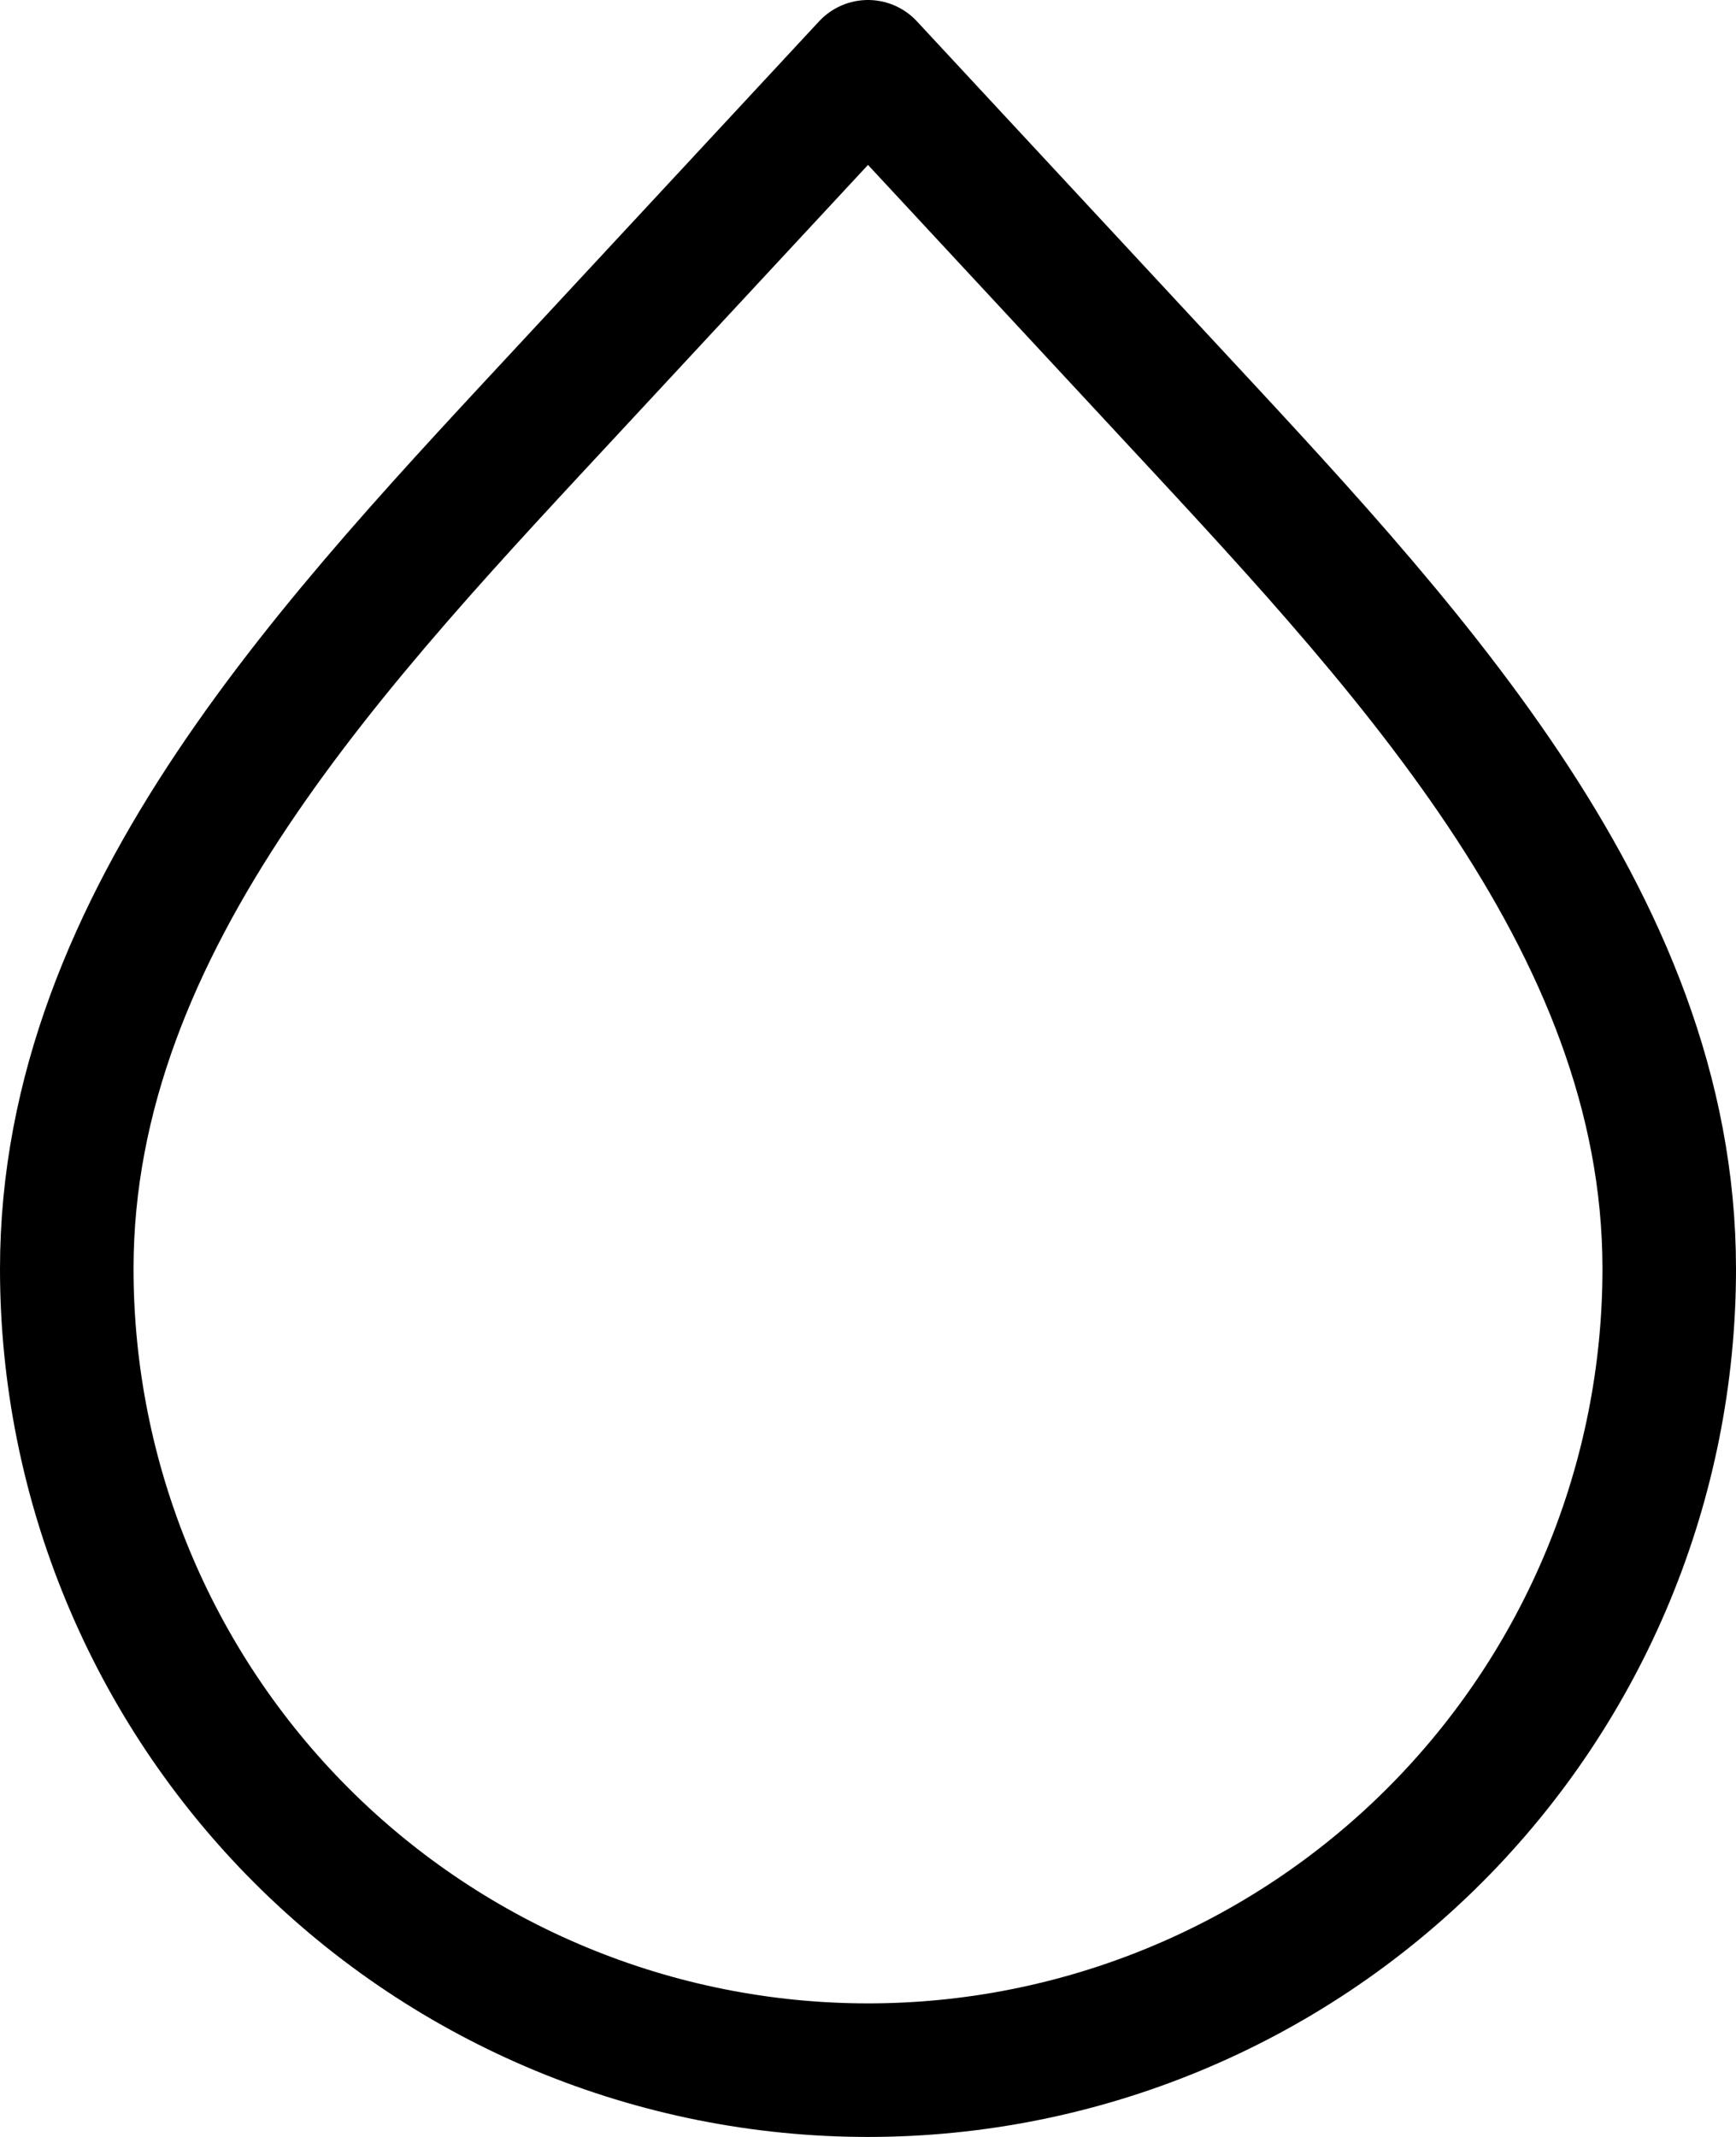 <svg width="52" height="64" viewBox="0 0 52 64" fill="none" xmlns="http://www.w3.org/2000/svg">
<path d="M26 62C19.635 62 13.53 59.471 9.029 54.971C4.529 50.47 2 44.365 2 38C2 27.494 10.13 19.091 17.279 11.39L26 2L34.721 11.39C41.87 19.094 50 27.497 50 38C50 44.365 47.471 50.47 42.971 54.971C38.47 59.471 32.365 62 26 62V62Z" stroke="black" stroke-width="4" stroke-linecap="round" stroke-linejoin="round"/>
</svg>
